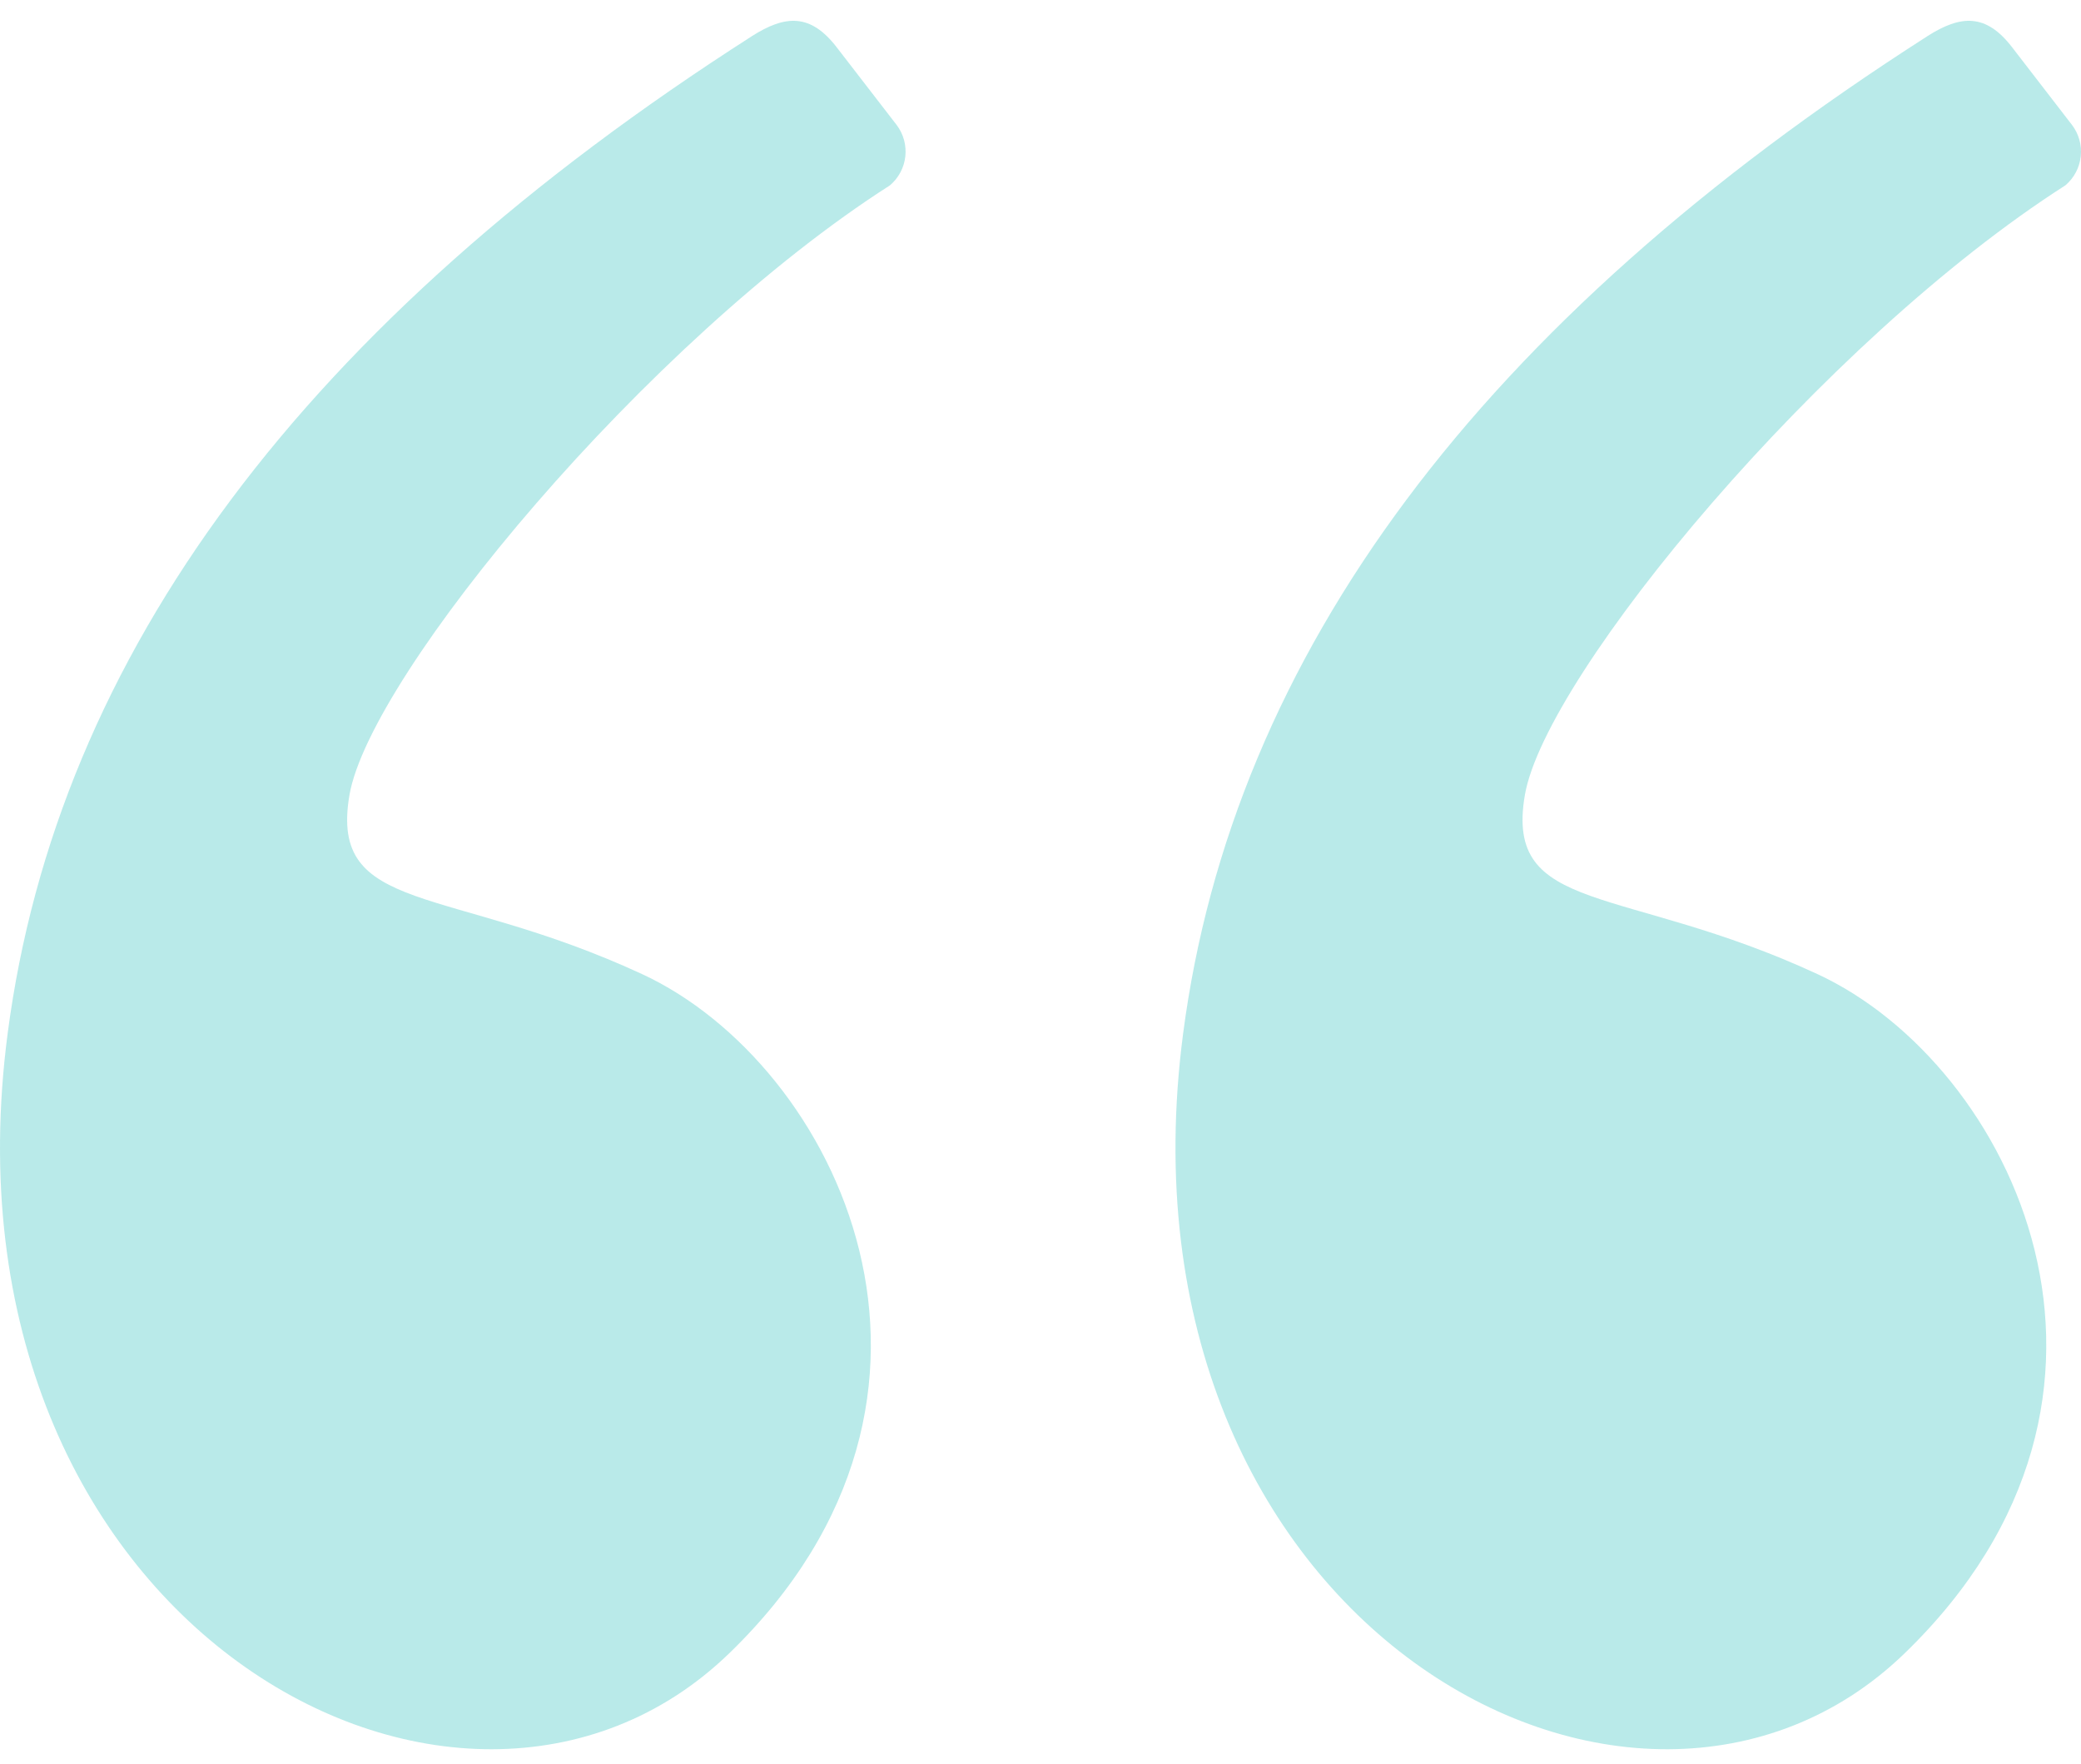 <svg width="59" height="50" viewBox="0 0 59 50" fill="none" xmlns="http://www.w3.org/2000/svg">
<path opacity="0.37" fill-rule="evenodd" clip-rule="evenodd" d="M21.312 1.029C8.654 9.127 1.622 18.552 0.216 29.305C-1.975 46.044 13.054 54.237 20.669 46.876C28.283 39.516 23.72 30.171 18.206 27.616C12.692 25.06 9.32 25.951 9.908 22.537C10.497 19.123 18.34 9.661 25.232 5.254C25.476 5.047 25.632 4.755 25.667 4.438C25.703 4.121 25.616 3.802 25.424 3.546L23.72 1.338C22.98 0.38 22.27 0.417 21.312 1.028M54.64 1.029C41.982 9.127 34.95 18.552 33.543 29.305C31.351 46.044 46.379 54.237 53.994 46.876C61.609 39.516 57.045 30.171 51.53 27.616C46.015 25.06 42.644 25.951 43.233 22.537C43.821 19.123 51.666 9.661 58.558 5.254C58.802 5.047 58.957 4.755 58.992 4.437C59.028 4.12 58.94 3.801 58.748 3.546L57.045 1.338C56.306 0.38 55.596 0.417 54.64 1.028" fill="#43C5C4"/>
</svg>
